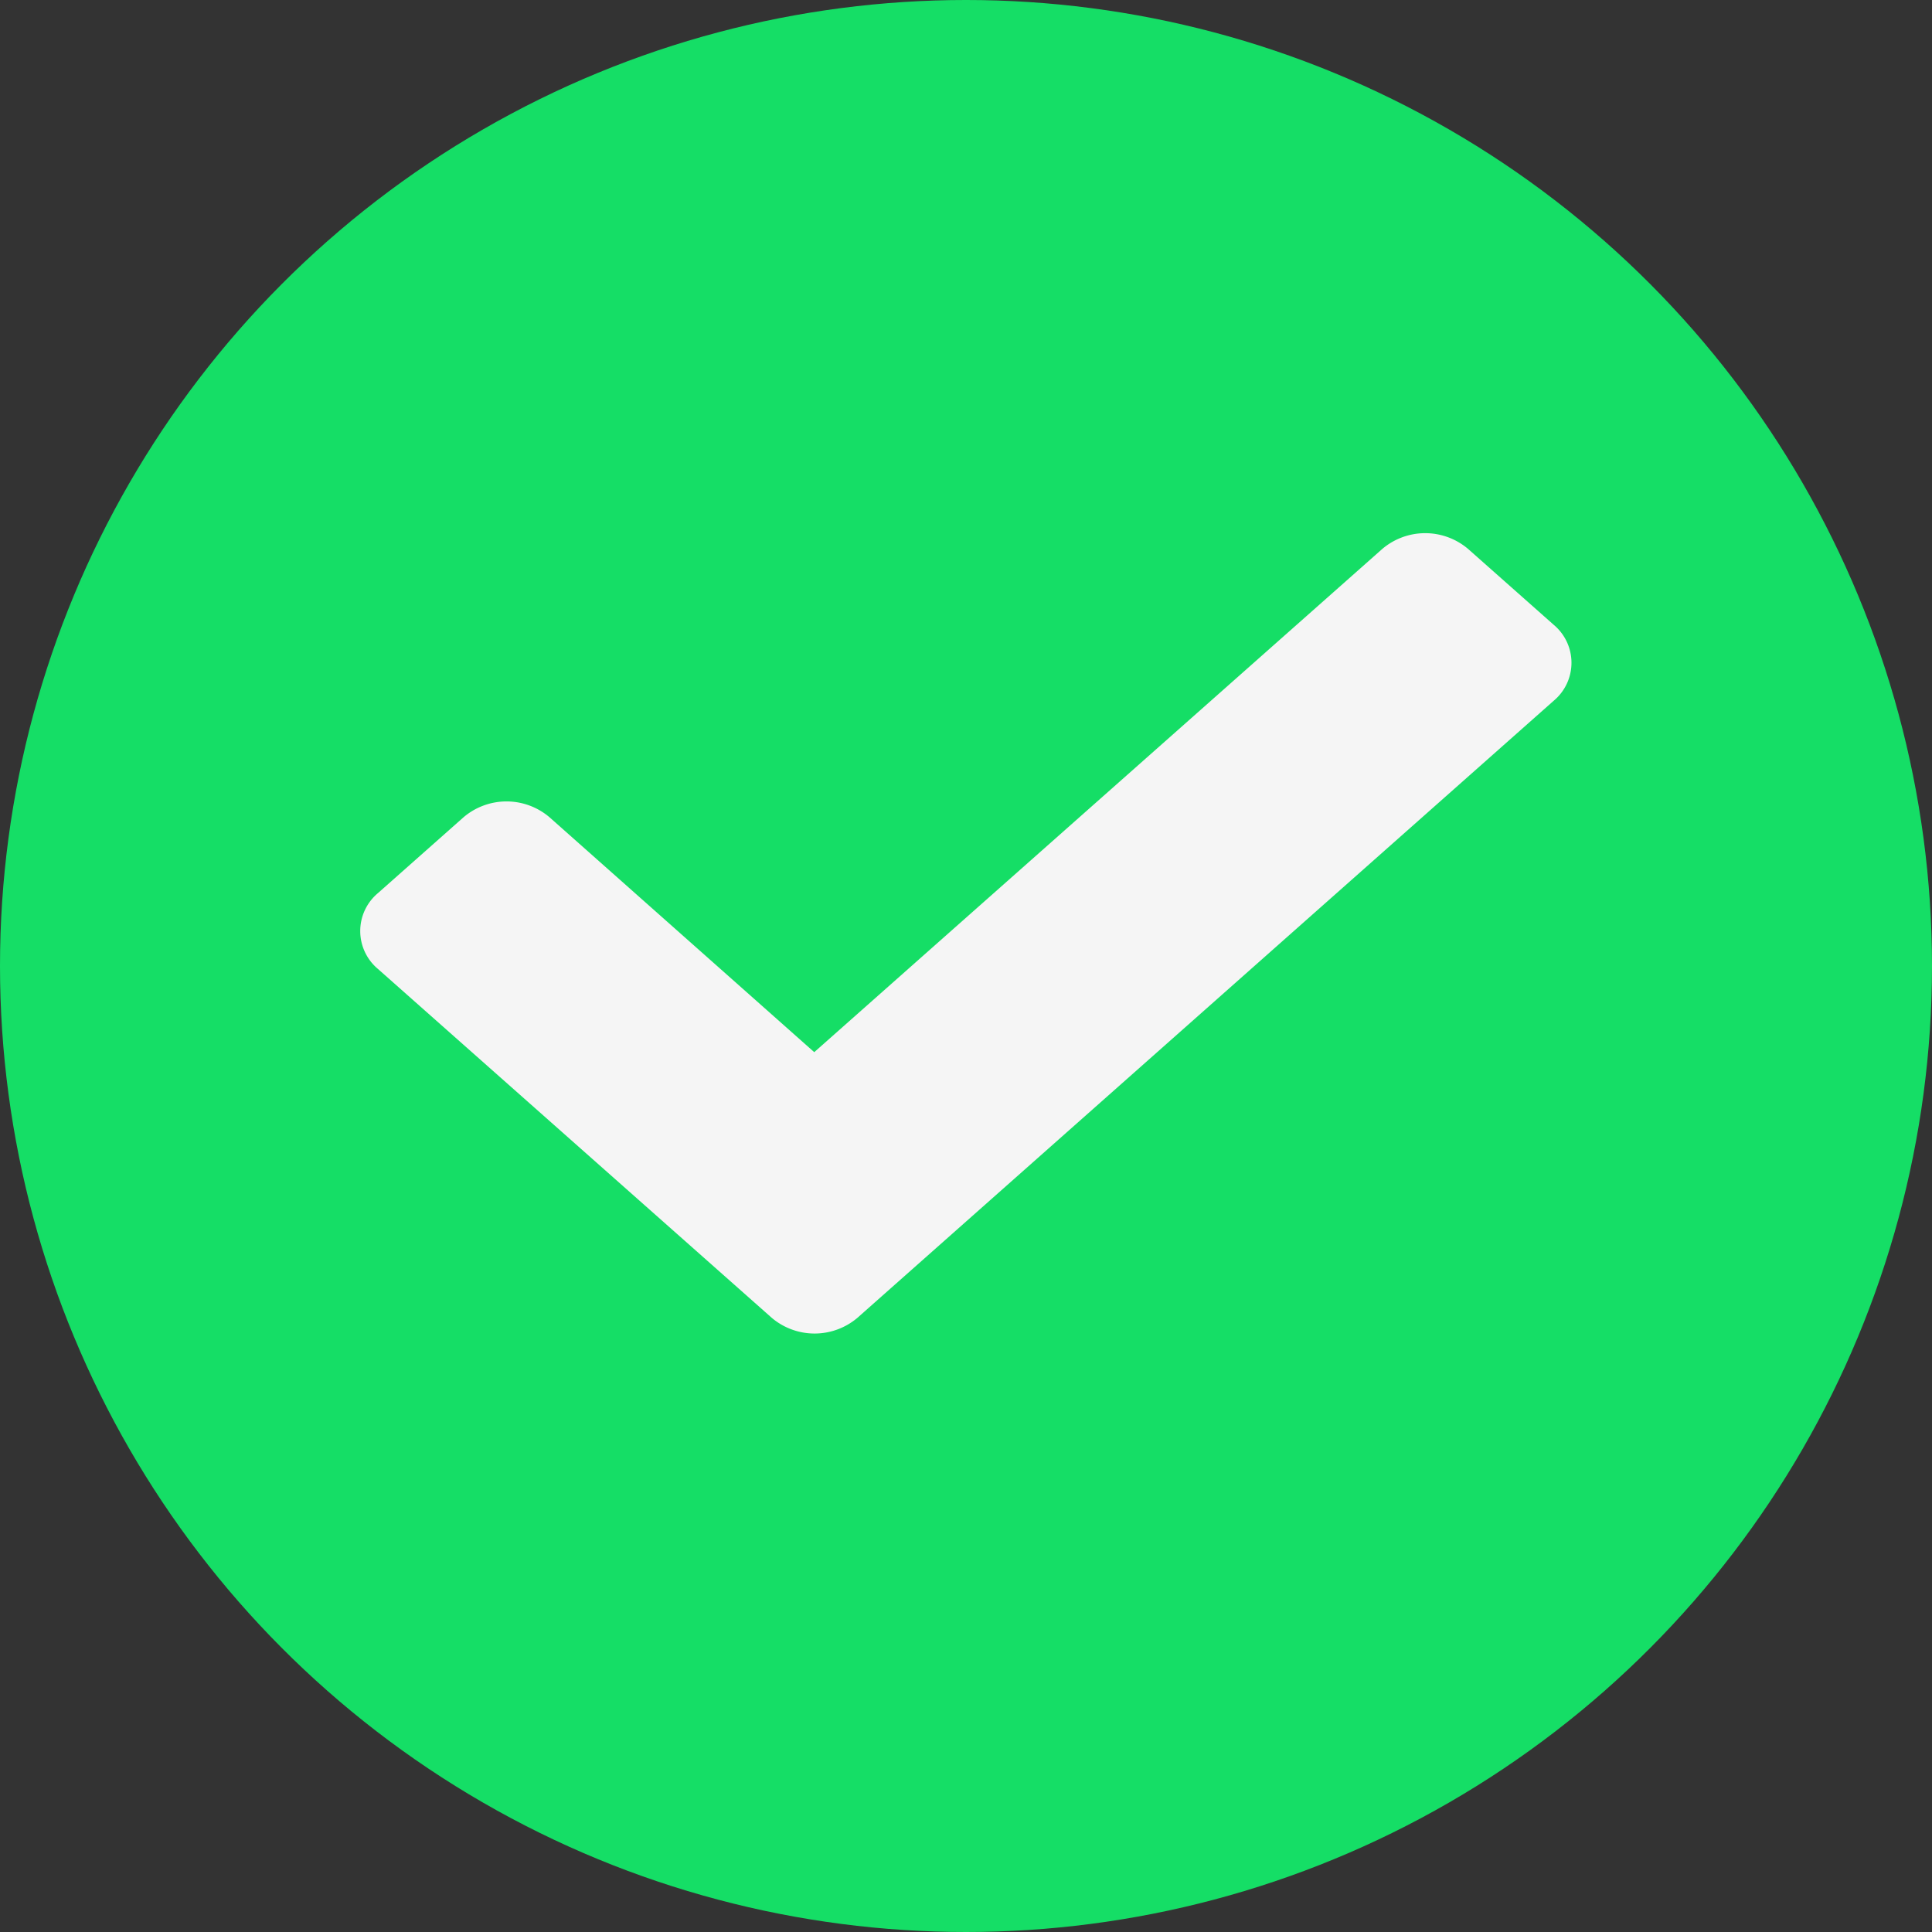 <svg xmlns="http://www.w3.org/2000/svg" width="20" height="20" viewBox="0 0 20 20">
  <rect x="0" y="0" width="20" height="20" fill="#333333" stroke="none"/>
  <g id="Group_458" data-name="Group 458" transform="translate(-371 -258)">
    <circle id="Ellipse_50" data-name="Ellipse 50" cx="10" cy="10" r="10" transform="translate(371 258)" fill="#15de66"/>
    <g id="Group_491" data-name="Group 491">
      <path id="check-solid_1_" data-name="check-solid (1)" d="M4.26,73.221.184,69.61a.512.512,0,0,1,0-.786l.887-.786a.686.686,0,0,1,.887,0L4.7,70.471l5.881-5.21a.686.686,0,0,1,.887,0l.887.786a.512.512,0,0,1,0,.786L5.147,73.221A.686.686,0,0,1,4.26,73.221Z" transform="translate(374.729 198.421)" fill="#f5f5f5"/>
    </g>
  </g>
</svg>
